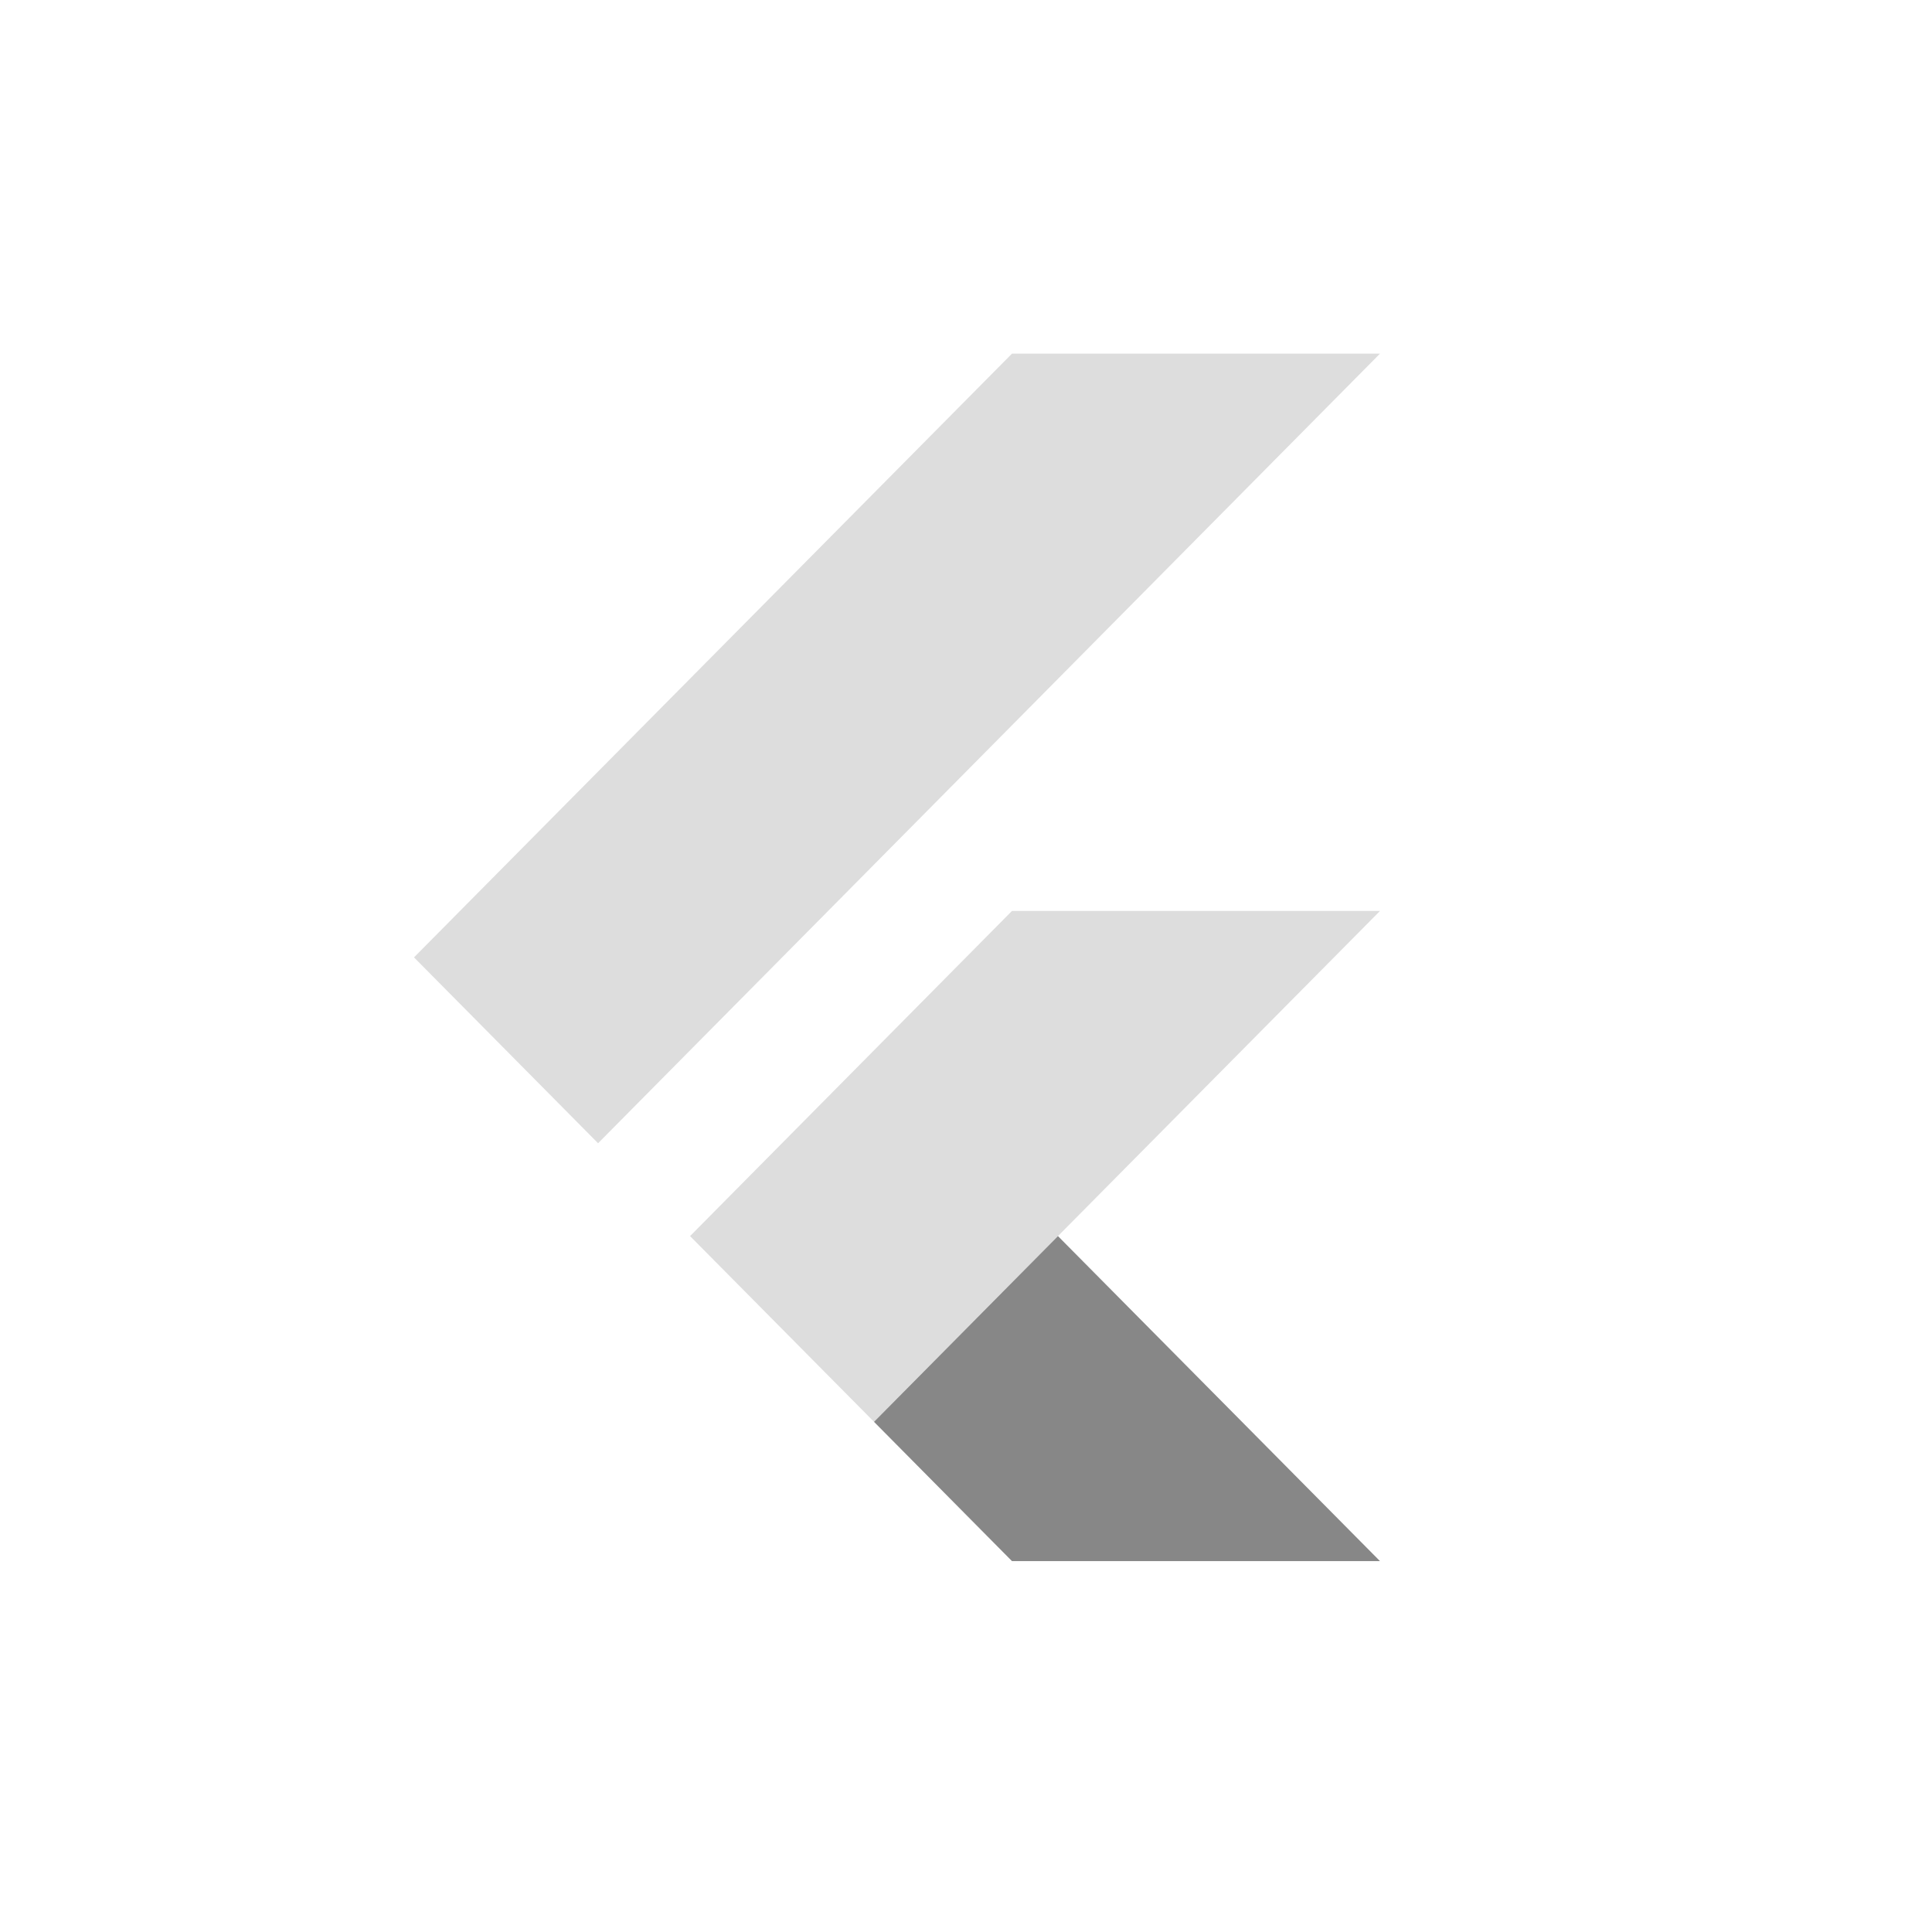 <svg width="80" height="80" viewBox="0 0 80 80" fill="none" xmlns="http://www.w3.org/2000/svg">
<path d="M57.143 37.72H41.904L28.574 51.184L36.191 58.874L57.143 37.72Z" fill="#DDDDDD"/>
<path d="M36.191 58.875L41.904 64.643H57.143L43.808 51.184L36.191 58.875Z" fill="#878787"/>
<path d="M24.765 47.339L17.143 39.643L41.904 14.643H57.143L24.765 47.339Z" fill="#DDDDDD"/>
</svg>
